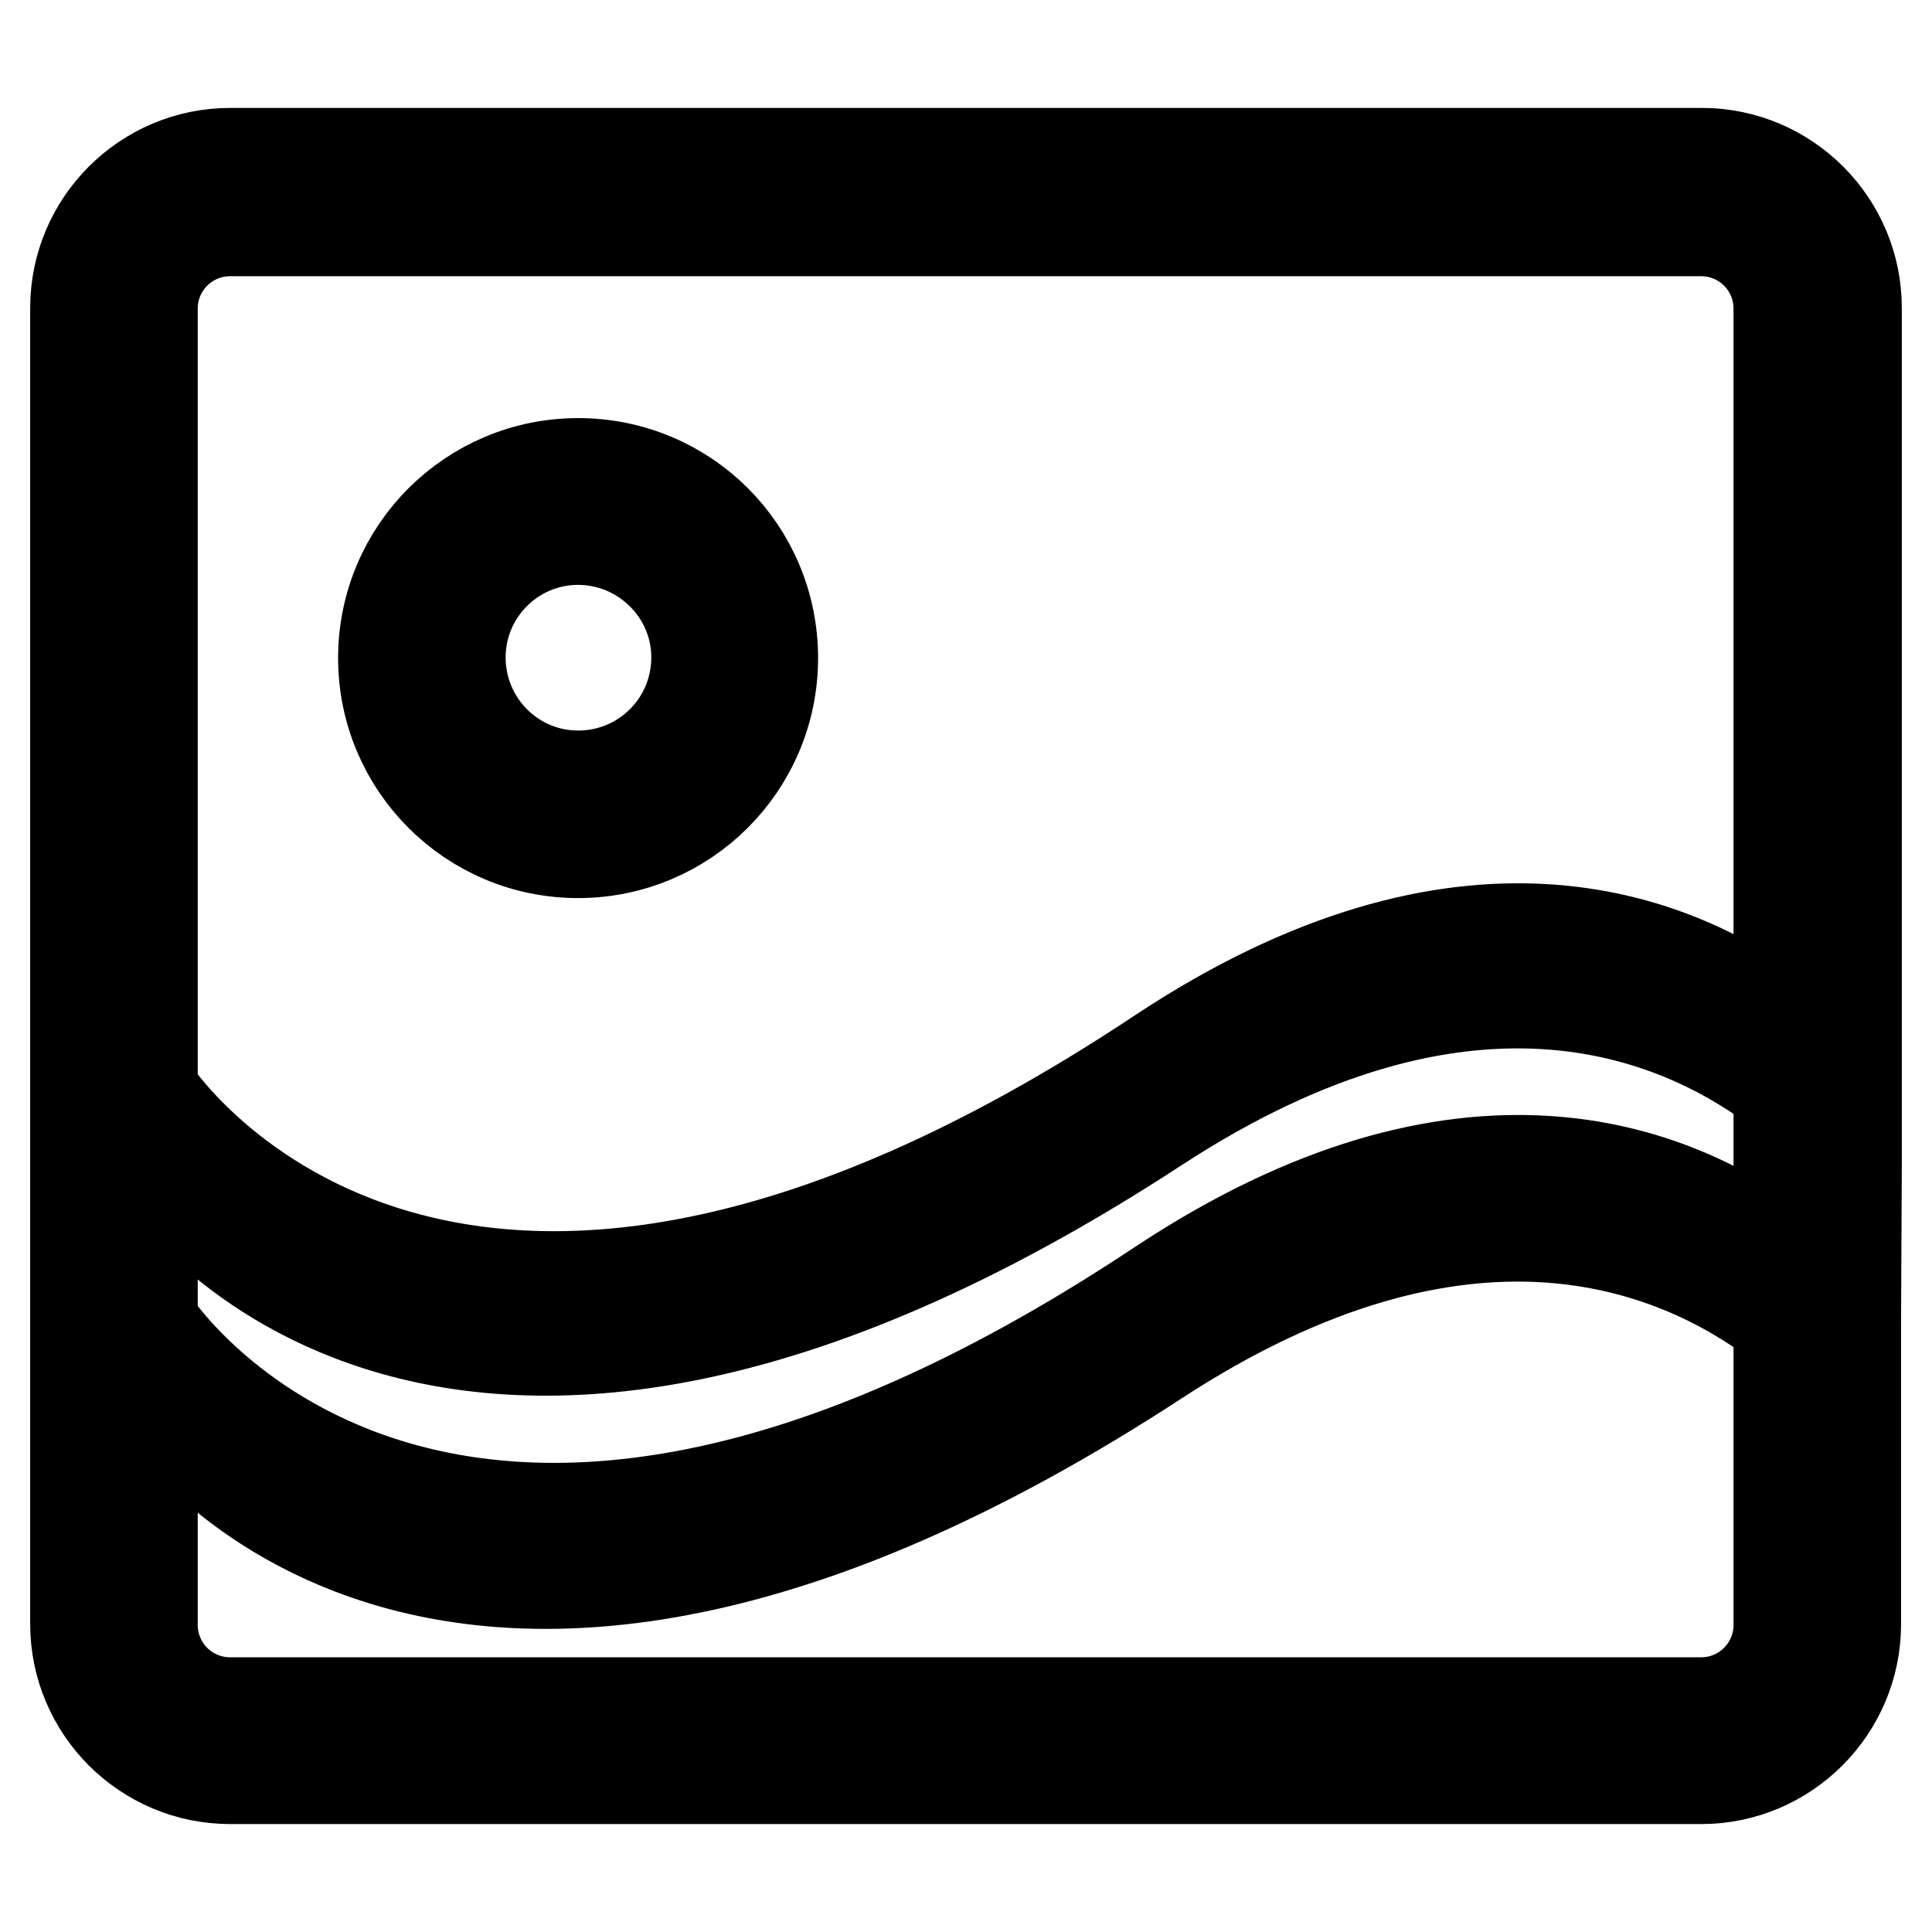 <?xml version="1.0" encoding="utf-8"?>
<!-- Svg Vector Icons : http://www.onlinewebfonts.com/icon -->
<!DOCTYPE svg PUBLIC "-//W3C//DTD SVG 1.1//EN" "http://www.w3.org/Graphics/SVG/1.1/DTD/svg11.dtd">
<svg version="1.1" xmlns="http://www.w3.org/2000/svg" xmlns:xlink="http://www.w3.org/1999/xlink" x="0px" y="0px" viewBox="0 0 256 256" enable-background="new 0 0 256 256" xml:space="preserve">
<g> <path stroke-width="12" fill-opacity="0" stroke="#000000"  d="M76.6,61.4c-14.2,0-25.8,11.5-25.8,25.8c0,14.2,11.5,25.8,25.8,25.8c14.2,0,25.8-11.5,25.8-25.8 C102.4,72.9,90.9,61.4,76.6,61.4z M76.6,102.8c-8.6,0-15.6-7-15.6-15.7c0-8.6,7-15.6,15.6-15.6c8.6,0,15.7,7,15.7,15.6 C92.3,95.8,85.3,102.8,76.6,102.8z M246,154.6v-10.3c0,0,0,0,0,0V40.8c0-11.3-9.2-20.5-20.5-20.5H30.5C19.2,20.3,10,29.5,10,40.8 v174.4c0,11.3,9.2,20.5,20.5,20.5h194.9c11.3,0,20.5-9.2,20.5-20.5v-29.9c0,0,0,0,0,0v-10.3c0,0,0,0,0,0L246,154.6 C246,154.6,246,154.6,246,154.6z M235.7,215.3c0,5.7-4.6,10.3-10.3,10.3H30.5c-5.7,0-10.3-4.6-10.3-10.3v-29.9 c0,0,36,58.3,133.2-5.2c40.8-26.6,68.5-15.2,82.3-4.8V215.3L235.7,215.3z M235.7,165.2c-13.9-10.3-41.7-21.7-82.1,5.1 c-95.8,63.6-133.4,4.7-133.4,4.7v-20.5c0,0,36,58.3,133.2-5.2c40.8-26.6,68.5-15.2,82.3-4.8V165.2z M235.7,134.5 c-13.9-10.3-41.7-21.7-82.1,5.1c-95.8,63.6-133.4,4.7-133.4,4.7V40.9c0-5.7,4.6-10.3,10.3-10.3h194.9c5.7,0,10.3,4.6,10.3,10.3 L235.7,134.5L235.7,134.5z"/></g>
</svg>
